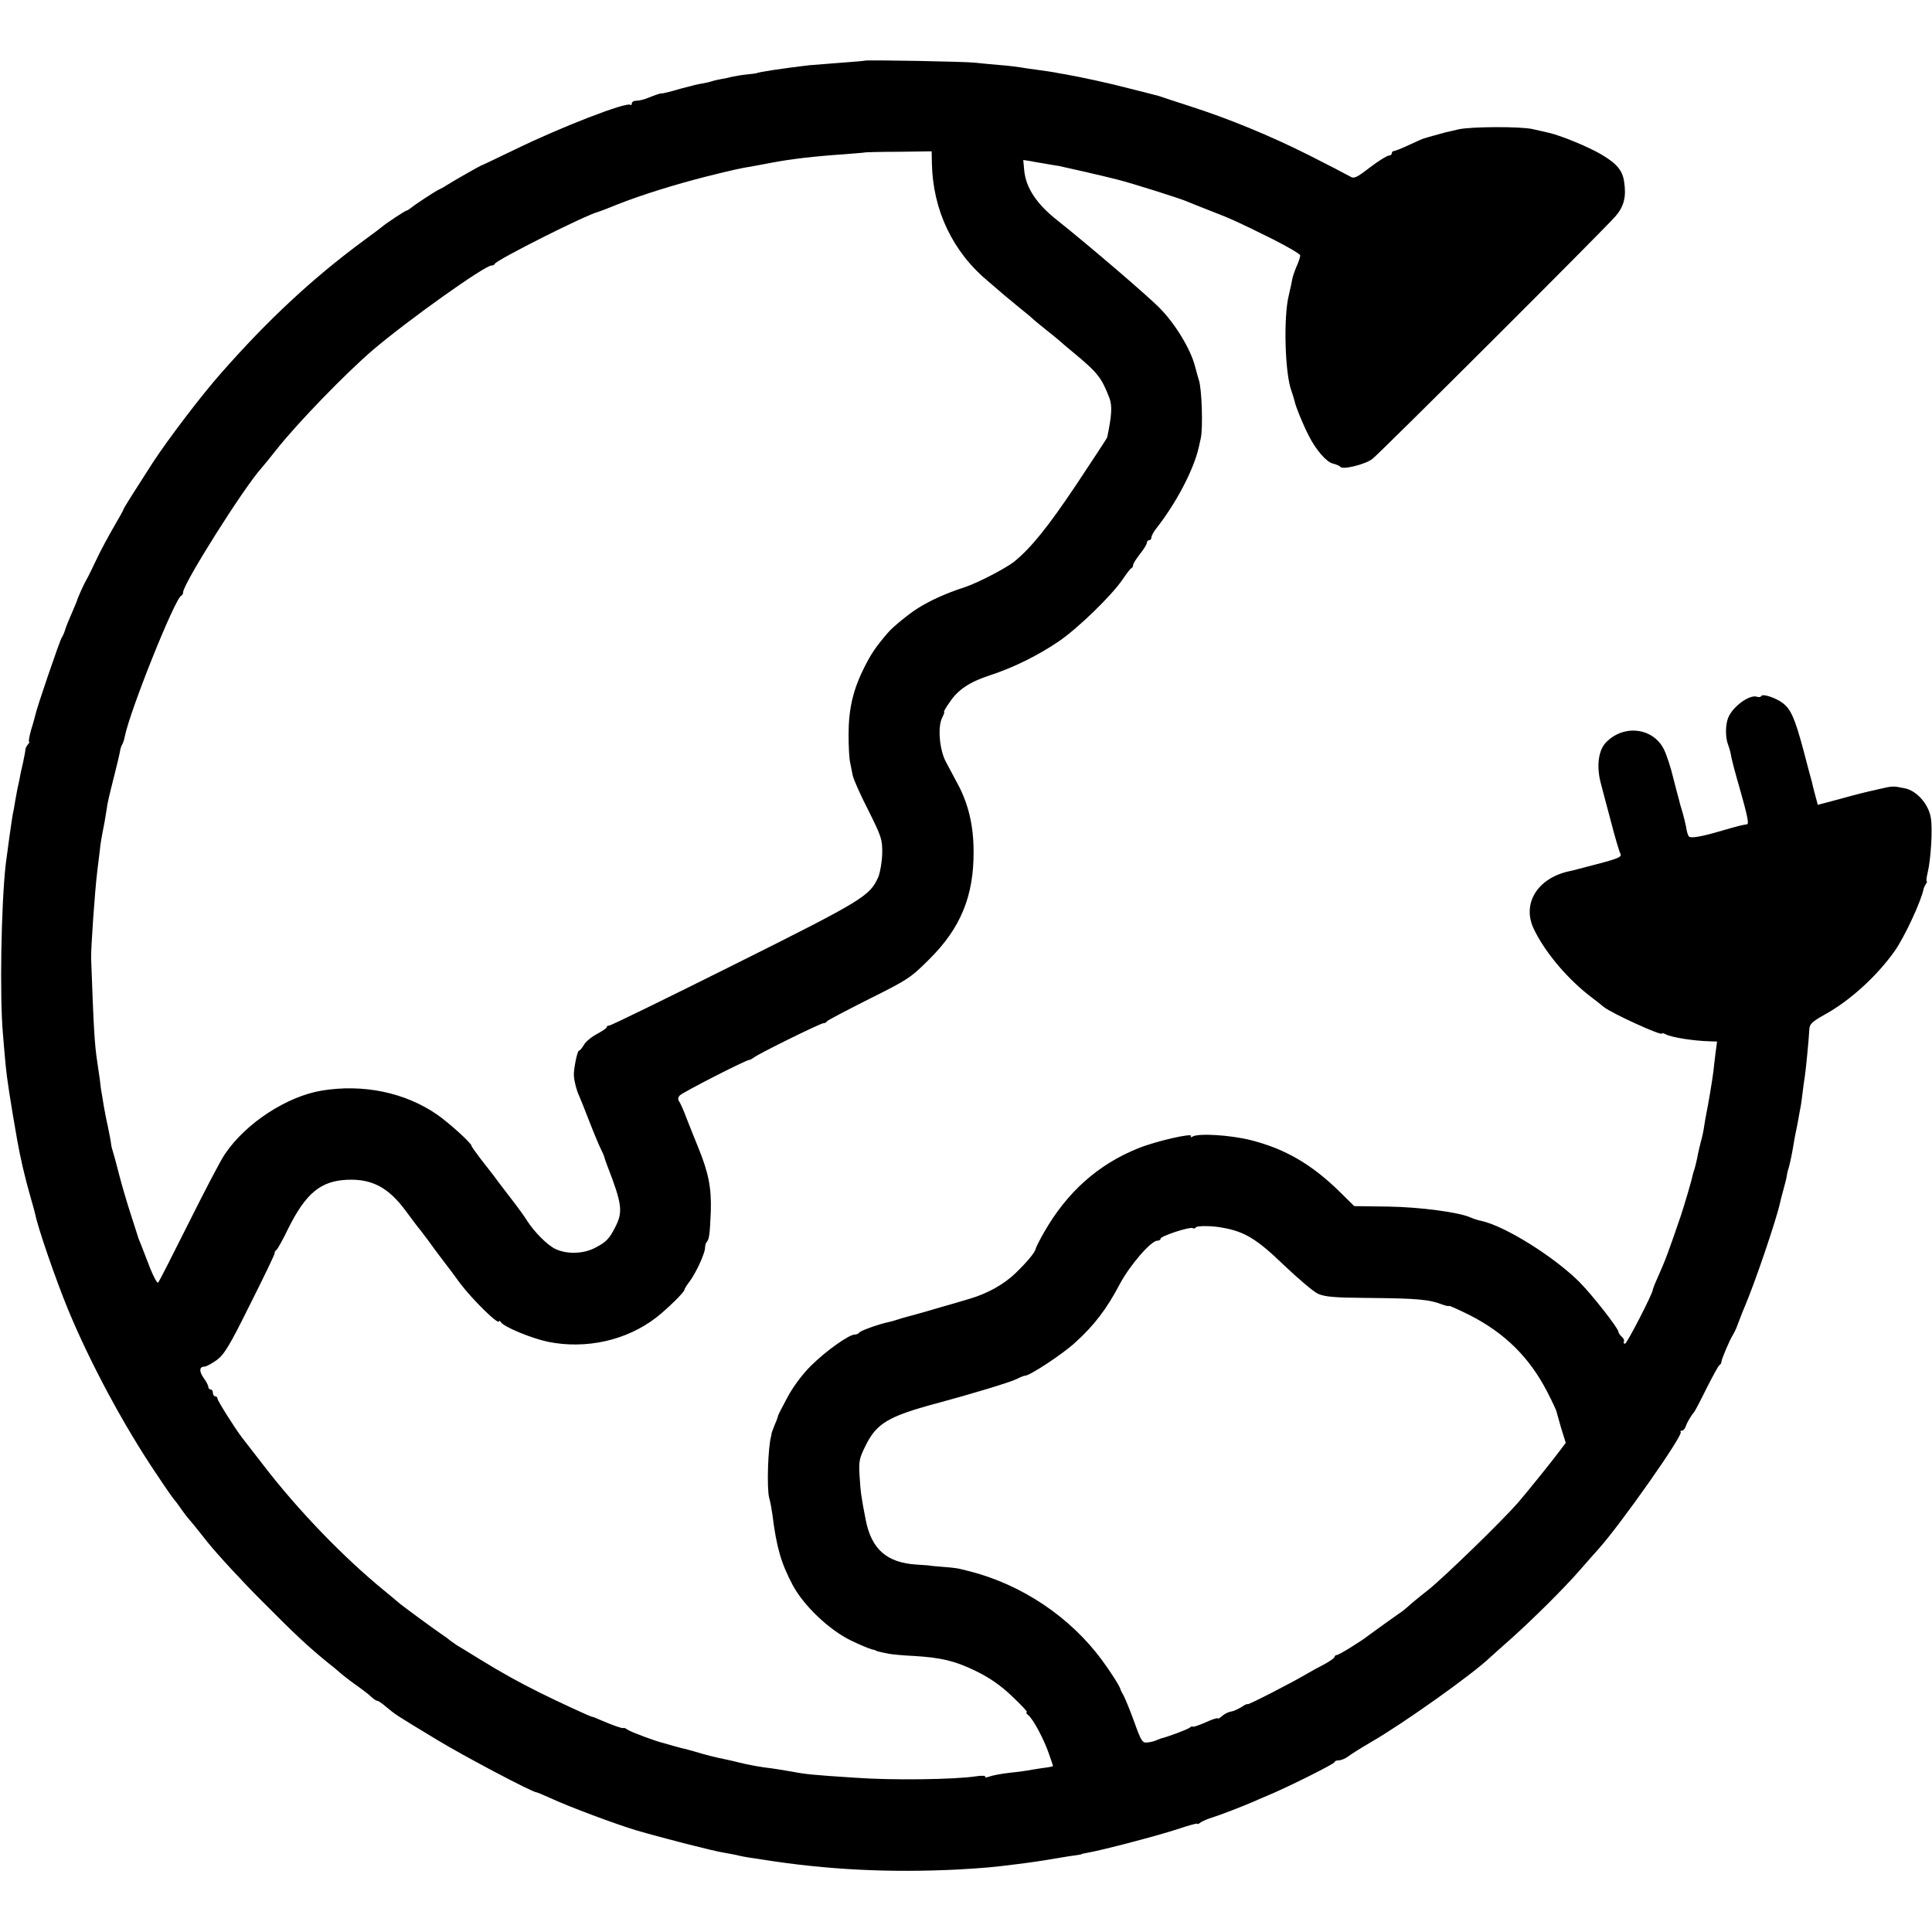 <?xml version="1.0" standalone="no"?>
<!DOCTYPE svg PUBLIC "-//W3C//DTD SVG 20010904//EN"
 "http://www.w3.org/TR/2001/REC-SVG-20010904/DTD/svg10.dtd">
<svg version="1.0" xmlns="http://www.w3.org/2000/svg"
 width="844pt" height="844pt" viewBox="0 0 844 844"
 preserveAspectRatio="xMidYMid meet">
<g transform="translate(0,844) scale(0.1,-0.1)"
fill="#000000" stroke="none">
<path d="M3778 8175 c-2 -1 -48 -5 -103 -9 -55 -4 -118 -9 -140 -11 -112 -13
-230 -31 -230 -35 0 0 -18 -3 -40 -5 -22 -2 -51 -7 -65 -10 -14 -4 -35 -8 -47
-10 -11 -2 -31 -6 -43 -10 -12 -4 -32 -8 -43 -10 -12 -1 -55 -12 -96 -23 -40
-12 -76 -21 -80 -20 -6 1 -23 -5 -69 -23 -13 -5 -32 -9 -42 -9 -11 0 -20 -5
-20 -12 0 -6 -3 -9 -6 -6 -14 15 -306 -98 -504 -195 -80 -38 -147 -71 -150
-71 -6 -2 -127 -71 -150 -86 -8 -6 -22 -13 -30 -17 -17 -7 -108 -67 -127 -83
-7 -5 -14 -10 -17 -10 -6 0 -97 -61 -106 -70 -3 -3 -39 -30 -80 -60 -220 -162
-418 -345 -625 -581 -86 -97 -230 -287 -297 -389 -77 -120 -128 -200 -128
-204 0 -3 -19 -37 -43 -78 -23 -40 -58 -104 -76 -143 -18 -38 -37 -77 -42 -85
-12 -20 -40 -82 -43 -95 -2 -5 -12 -30 -23 -55 -11 -25 -24 -56 -28 -70 -4
-14 -11 -29 -15 -35 -8 -10 -109 -306 -115 -336 -2 -8 -10 -39 -19 -67 -8 -29
-12 -52 -9 -52 3 0 1 -6 -5 -12 -6 -7 -11 -17 -11 -23 0 -5 -5 -30 -10 -55 -6
-25 -13 -56 -15 -70 -3 -14 -7 -35 -10 -46 -2 -12 -7 -37 -10 -55 -3 -19 -7
-43 -10 -54 -5 -29 -25 -171 -31 -220 -20 -178 -27 -580 -12 -745 3 -41 9
-103 12 -137 5 -52 19 -147 50 -323 13 -74 34 -165 57 -245 11 -38 21 -74 22
-80 11 -57 88 -281 143 -415 95 -230 244 -509 387 -720 38 -58 73 -107 76
-110 3 -3 17 -21 30 -40 13 -19 27 -37 30 -40 3 -3 42 -50 85 -105 44 -55 152
-172 240 -260 151 -152 201 -198 289 -270 21 -16 49 -40 64 -53 15 -12 45 -35
67 -50 21 -15 47 -35 57 -45 10 -9 21 -17 26 -17 4 0 21 -11 37 -25 48 -39 30
-28 225 -146 115 -70 416 -229 434 -229 3 0 29 -11 58 -24 86 -40 288 -115
378 -142 116 -34 339 -91 385 -98 11 -2 35 -6 53 -10 19 -5 43 -9 55 -11 12
-2 39 -6 60 -9 277 -44 552 -58 852 -43 120 7 152 10 255 23 30 4 64 8 75 10
22 3 61 9 119 19 21 4 50 8 65 10 14 2 26 4 26 5 0 1 11 4 25 6 69 12 315 77
393 103 48 16 87 27 87 24 0 -3 6 -1 13 4 6 6 30 16 52 23 35 11 119 43 180
69 11 5 38 17 60 26 92 38 295 140 295 147 0 4 8 8 19 8 10 0 29 8 42 18 13
10 58 38 99 62 142 82 443 296 520 370 9 8 51 46 93 83 99 89 228 217 297 296
30 35 68 77 83 94 97 108 372 499 359 511 -3 3 -1 6 5 6 6 0 13 8 17 18 5 17
26 52 36 62 3 3 28 50 55 105 28 55 53 102 58 103 4 2 7 8 7 13 0 10 36 96 51
119 5 8 11 21 14 28 6 16 18 46 20 52 1 3 7 19 14 35 48 112 140 384 157 460
1 6 7 30 14 55 7 25 14 52 15 60 1 8 4 24 8 35 6 19 17 73 22 105 1 8 5 29 8
45 4 17 9 44 12 60 3 17 7 41 10 55 3 14 7 45 10 70 3 25 7 54 9 65 4 23 18
165 20 208 1 23 11 33 66 64 111 61 229 168 308 280 42 60 116 218 126 273 1
3 5 11 9 18 5 6 6 12 4 12 -3 0 -1 17 4 38 14 59 22 188 14 238 -9 59 -60 119
-113 130 -54 11 -52 11 -117 -4 -78 -18 -75 -17 -177 -45 l-87 -23 -12 45 c-7
25 -13 51 -14 56 -2 6 -19 70 -38 143 -37 136 -54 175 -91 202 -30 22 -85 40
-91 30 -3 -5 -11 -7 -19 -4 -32 12 -108 -43 -127 -93 -12 -31 -12 -85 0 -116
5 -13 12 -37 14 -53 3 -16 19 -77 36 -135 35 -123 42 -159 33 -160 -17 -2 -42
-8 -107 -27 -94 -28 -142 -36 -148 -25 -4 6 -9 23 -11 39 -3 16 -10 44 -15 62
-5 18 -11 36 -12 40 -1 4 -3 12 -4 17 -2 6 -13 48 -25 95 -11 47 -30 104 -41
126 -47 95 -175 111 -253 31 -34 -35 -43 -106 -22 -182 3 -11 21 -81 41 -155
19 -74 39 -142 44 -150 7 -13 -10 -21 -103 -45 -61 -16 -113 -30 -116 -30
-140 -28 -211 -138 -162 -248 44 -96 137 -210 238 -291 33 -25 64 -50 70 -55
35 -28 254 -128 254 -116 0 3 8 1 18 -4 25 -13 119 -28 190 -30 l33 -1 -7 -52
c-3 -29 -8 -64 -9 -78 -5 -41 -24 -153 -30 -180 -3 -14 -7 -39 -10 -57 -2 -18
-9 -51 -16 -75 -6 -24 -13 -54 -15 -68 -3 -14 -8 -34 -11 -45 -4 -11 -8 -24
-9 -30 -4 -22 -37 -133 -51 -175 -55 -161 -68 -196 -102 -272 -12 -26 -21 -50
-21 -53 0 -16 -113 -235 -121 -235 -6 0 -8 4 -5 9 3 5 -1 14 -9 21 -8 7 -15
17 -15 22 0 15 -116 163 -170 217 -111 111 -324 244 -427 267 -16 3 -37 10
-48 15 -49 23 -222 46 -361 48 l-148 2 -63 62 c-123 121 -239 188 -388 226
-91 23 -230 31 -255 16 -8 -5 -11 -4 -7 2 9 15 -153 -22 -230 -53 -177 -71
-313 -193 -413 -369 -19 -33 -35 -65 -36 -71 -2 -15 -40 -60 -89 -107 -51 -49
-124 -89 -200 -111 -33 -10 -87 -26 -120 -35 -33 -10 -89 -26 -125 -36 -36 -9
-72 -20 -80 -23 -8 -3 -22 -6 -30 -8 -39 -8 -121 -37 -126 -45 -3 -5 -12 -9
-20 -9 -25 0 -124 -70 -190 -135 -37 -36 -78 -91 -103 -137 -23 -43 -42 -80
-42 -82 0 -3 -6 -21 -15 -41 -8 -19 -14 -37 -14 -40 0 -3 0 -6 -1 -7 -14 -47
-20 -227 -9 -271 5 -17 11 -50 14 -72 18 -145 38 -213 88 -308 48 -91 160
-197 254 -243 41 -20 83 -37 92 -39 9 -2 17 -4 17 -5 0 -2 19 -7 55 -14 14 -3
64 -8 110 -10 121 -7 184 -22 277 -68 57 -28 106 -62 155 -109 40 -38 69 -69
64 -69 -6 0 -3 -6 6 -13 21 -16 70 -108 91 -171 10 -27 17 -50 17 -51 0 -2
-21 -6 -47 -9 -27 -4 -57 -9 -68 -11 -11 -2 -47 -7 -79 -10 -33 -4 -71 -11
-84 -16 -13 -5 -21 -5 -18 -1 3 5 -16 6 -41 2 -92 -14 -366 -18 -528 -6 -186
12 -215 15 -278 27 -34 6 -73 12 -87 14 -39 4 -101 15 -140 25 -19 5 -46 11
-60 14 -42 8 -92 21 -138 35 -18 5 -36 10 -40 11 -4 0 -25 6 -47 12 -22 6 -42
12 -45 13 -30 6 -148 50 -159 59 -8 6 -16 9 -18 7 -4 -3 -44 11 -100 35 -17 8
-33 14 -36 14 -7 0 -145 64 -230 106 -94 47 -168 88 -262 146 -44 27 -89 55
-100 61 -10 7 -24 17 -31 22 -6 6 -22 17 -34 25 -34 23 -184 133 -190 140 -3
3 -30 25 -60 50 -179 146 -378 352 -530 550 -45 58 -87 112 -93 120 -30 39
-107 161 -107 170 0 5 -4 10 -10 10 -5 0 -10 7 -10 15 0 8 -4 15 -10 15 -5 0
-10 5 -10 11 0 6 -9 24 -21 40 -20 29 -19 49 5 49 7 0 31 13 52 28 33 24 56
61 147 245 60 119 108 219 107 223 -1 4 2 10 7 13 5 3 29 46 53 96 76 152 141
206 256 211 109 5 182 -34 258 -138 26 -35 54 -73 64 -84 9 -12 26 -34 37 -49
11 -16 32 -44 47 -64 15 -20 31 -41 35 -46 5 -6 28 -37 52 -70 54 -72 171
-187 171 -167 0 4 4 2 8 -4 13 -21 135 -71 207 -86 165 -33 341 6 470 105 49
38 125 112 125 123 0 4 11 21 24 38 27 37 66 121 66 146 0 9 3 20 7 24 11 11
14 35 18 134 3 102 -9 166 -54 277 -16 39 -39 97 -52 130 -12 33 -27 66 -32
73 -6 8 -6 17 2 26 11 13 290 156 305 156 4 0 12 5 19 10 19 16 291 150 304
150 6 0 13 3 15 8 2 4 84 47 183 97 171 85 184 94 265 175 137 136 194 276
193 470 0 114 -23 211 -72 300 -13 25 -35 65 -48 90 -29 52 -38 155 -17 195 7
14 11 25 8 25 -3 0 8 19 25 43 37 55 87 88 176 117 101 33 209 86 300 148 86
59 231 200 280 272 17 25 33 47 38 48 4 2 7 8 7 14 0 6 14 27 30 48 17 21 30
43 30 49 0 6 5 11 10 11 6 0 10 6 10 13 0 6 9 23 20 37 86 109 163 254 186
353 2 9 6 27 9 40 11 45 5 222 -8 257 -3 8 -10 36 -17 61 -19 73 -85 183 -153
252 -49 51 -313 277 -449 385 -90 71 -137 142 -144 219 l-4 44 32 -5 c18 -4
47 -8 63 -11 17 -3 44 -8 60 -10 25 -5 196 -44 258 -60 60 -15 275 -83 302
-95 11 -5 56 -23 100 -40 93 -36 120 -48 277 -126 65 -33 118 -64 118 -70 0
-6 -7 -29 -17 -50 -9 -22 -17 -46 -18 -54 -1 -8 -8 -40 -15 -70 -24 -95 -17
-345 12 -419 5 -14 11 -35 14 -46 4 -21 36 -100 62 -150 30 -60 77 -114 104
-120 15 -4 30 -10 33 -14 8 -15 109 10 140 34 35 27 1016 1006 1063 1061 36
42 47 85 37 149 -7 51 -32 80 -101 121 -57 33 -175 82 -229 94 -22 5 -53 12
-70 16 -54 12 -268 11 -323 -1 -29 -7 -56 -13 -60 -14 -4 -1 -25 -7 -47 -13
-22 -6 -42 -12 -45 -13 -3 0 -31 -13 -64 -28 -32 -15 -62 -27 -67 -27 -5 0 -9
-4 -9 -10 0 -5 -6 -10 -14 -10 -7 0 -44 -23 -81 -51 -61 -47 -70 -51 -89 -39
-12 7 -91 48 -176 91 -173 87 -354 161 -522 215 -62 20 -120 39 -128 42 -8 3
-19 6 -25 7 -5 2 -55 14 -110 28 -91 24 -203 48 -280 62 -16 2 -39 7 -50 9
-11 2 -45 7 -75 11 -30 4 -64 9 -75 11 -11 2 -51 7 -90 10 -38 3 -86 8 -105
10 -39 5 -477 13 -482 9z m293 -448 c4 -205 91 -388 247 -517 29 -25 61 -52
70 -60 10 -8 38 -32 64 -53 26 -21 53 -43 60 -50 7 -7 36 -30 63 -52 28 -22
52 -42 55 -45 3 -3 32 -28 65 -55 100 -83 118 -106 152 -195 12 -34 10 -73
-10 -170 0 -3 -62 -97 -137 -210 -122 -182 -196 -274 -270 -334 -37 -29 -160
-93 -215 -111 -83 -27 -152 -58 -210 -95 -36 -23 -105 -79 -127 -105 -52 -61
-72 -90 -102 -150 -50 -99 -69 -183 -69 -295 0 -52 3 -107 7 -122 3 -16 8 -40
11 -55 3 -16 33 -84 68 -152 58 -117 62 -128 61 -190 -1 -36 -9 -82 -17 -102
-37 -83 -63 -100 -628 -382 -294 -147 -540 -267 -547 -267 -7 0 -12 -3 -12 -8
0 -4 -20 -17 -44 -30 -24 -13 -49 -34 -56 -48 -8 -13 -17 -24 -21 -24 -7 0
-24 -83 -22 -110 2 -26 12 -64 22 -85 5 -11 26 -63 46 -115 20 -52 43 -106 50
-120 7 -14 14 -29 15 -35 1 -5 7 -21 12 -35 66 -170 70 -204 36 -270 -26 -52
-40 -66 -88 -91 -51 -27 -124 -29 -174 -5 -34 16 -90 72 -122 121 -10 17 -44
64 -76 105 -32 41 -64 84 -72 95 -9 11 -33 43 -56 72 -22 29 -40 54 -40 57 0
12 -101 103 -152 138 -140 96 -321 133 -501 104 -153 -25 -333 -142 -424 -277
-18 -25 -88 -160 -158 -300 -70 -140 -130 -258 -134 -262 -4 -4 -19 23 -34 60
-14 37 -32 82 -38 98 -7 17 -13 32 -14 35 -1 3 -15 48 -32 100 -17 52 -41 133
-53 180 -12 47 -24 92 -27 100 -3 8 -7 24 -8 35 -1 11 -8 45 -14 75 -7 30 -14
69 -17 85 -3 17 -7 41 -9 55 -3 14 -7 43 -9 65 -3 22 -8 56 -11 75 -12 78 -16
150 -27 455 -1 42 16 290 27 380 4 33 9 74 11 90 3 29 5 44 21 125 3 19 7 44
9 55 3 25 9 51 34 150 11 44 22 89 24 101 1 11 6 26 10 32 4 7 9 22 11 34 22
112 219 604 247 616 5 2 8 9 8 15 0 36 263 454 342 542 10 11 39 47 65 80 94
119 306 337 423 437 153 130 487 368 517 368 6 0 13 3 15 8 8 17 400 215 453
227 6 2 44 16 85 33 104 41 245 85 386 121 114 28 141 35 209 46 17 3 53 10
80 15 79 15 179 27 310 36 50 4 91 7 92 8 1 1 68 3 148 3 l145 2 1 -52z m1274
-4651 c93 -17 147 -50 262 -161 63 -60 131 -118 151 -127 29 -13 71 -17 212
-18 222 -2 272 -6 334 -30 15 -5 26 -7 26 -5 0 3 39 -15 88 -39 156 -79 264
-186 342 -338 22 -43 40 -81 40 -86 1 -4 10 -36 20 -71 l20 -64 -27 -36 c-38
-51 -141 -178 -182 -226 -72 -82 -319 -322 -391 -380 -41 -32 -82 -66 -91 -75
-9 -8 -26 -22 -39 -30 -23 -16 -118 -84 -135 -97 -32 -25 -126 -83 -135 -83
-5 0 -10 -4 -10 -8 0 -5 -19 -18 -42 -31 -24 -12 -58 -31 -77 -42 -67 -40
-261 -139 -261 -134 0 3 -12 -2 -26 -12 -15 -9 -36 -19 -47 -20 -12 -2 -29
-11 -39 -20 -10 -9 -18 -13 -18 -10 0 4 -25 -4 -55 -18 -30 -13 -55 -21 -55
-18 0 3 -6 1 -12 -4 -10 -8 -95 -40 -128 -48 -3 -1 -12 -5 -20 -8 -8 -4 -25
-8 -38 -9 -21 -3 -27 6 -56 87 -18 50 -39 101 -46 115 -8 14 -15 27 -15 30 -3
13 -44 78 -82 129 -139 188 -350 329 -578 387 -16 4 -37 9 -45 11 -8 2 -40 6
-70 8 -30 2 -55 5 -55 5 0 1 -27 3 -60 5 -131 8 -198 67 -223 195 -19 96 -23
123 -27 194 -4 62 -1 76 26 130 48 98 100 129 309 185 153 41 325 93 352 107
15 8 31 14 35 14 22 0 166 95 221 146 82 74 138 148 193 253 44 83 137 191
165 191 8 0 14 4 14 9 0 11 128 53 140 46 5 -3 11 -2 14 3 5 8 72 8 121 -2z"/>
</g>
</svg>
